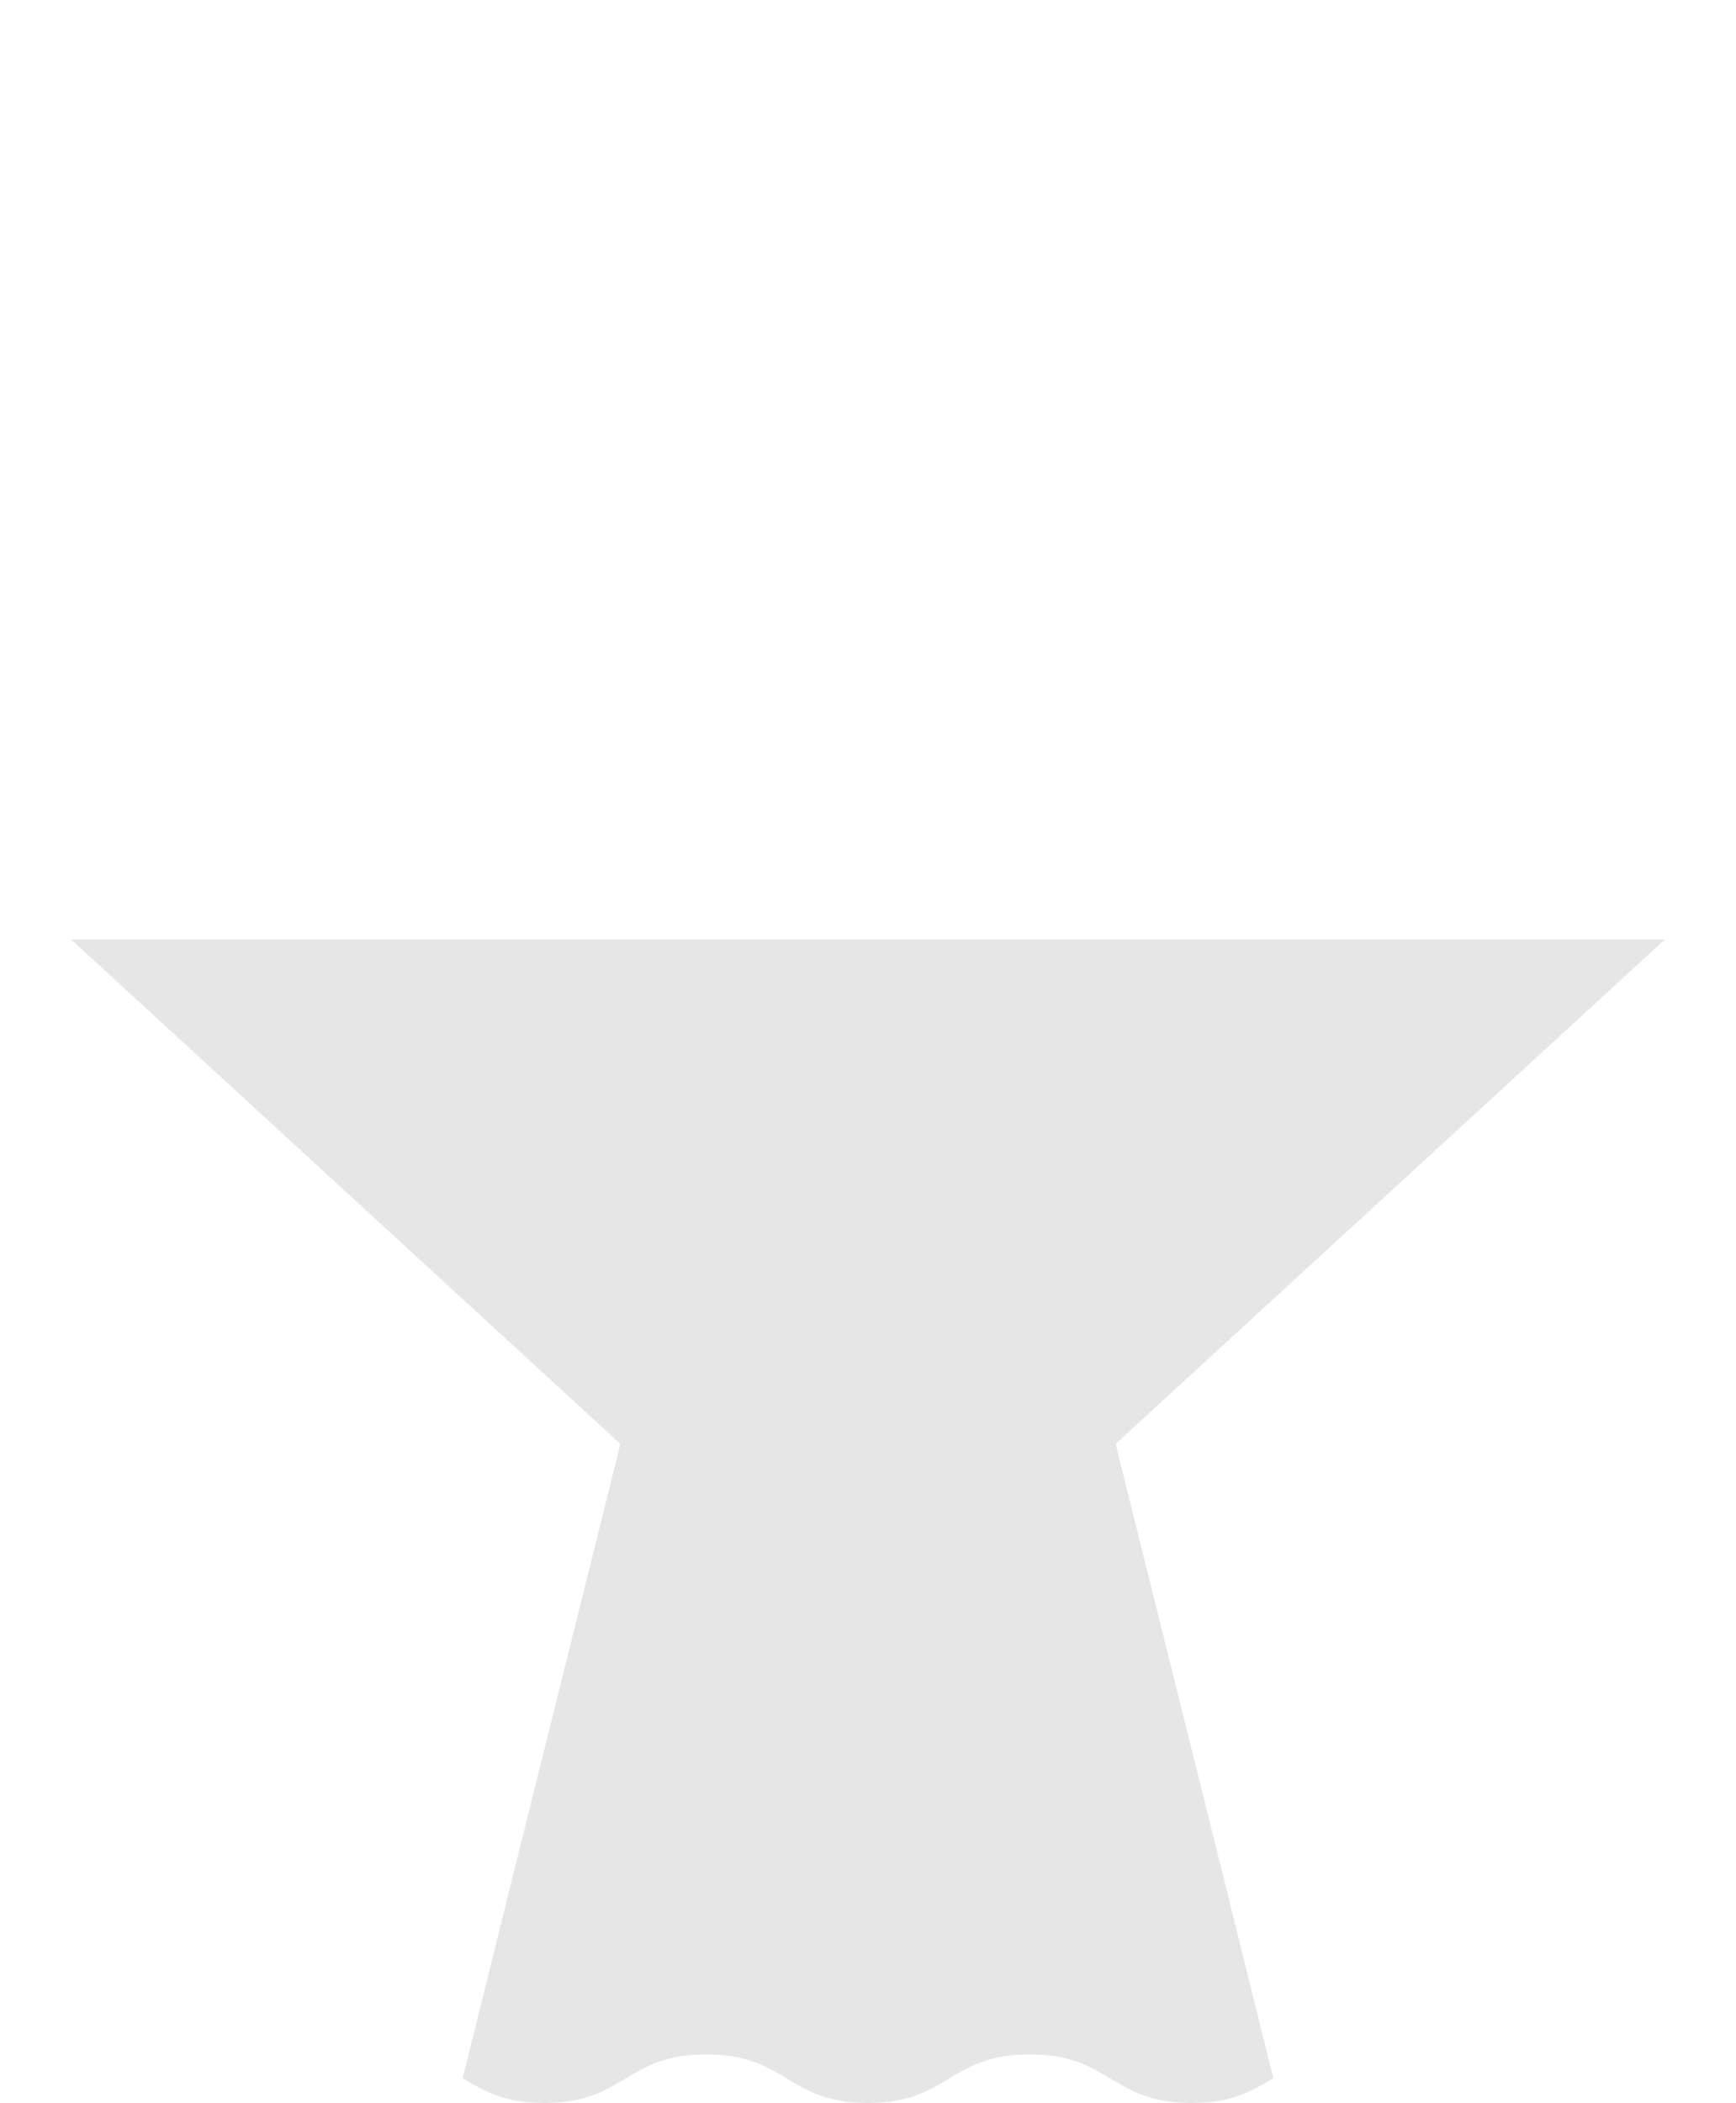 <svg xmlns="http://www.w3.org/2000/svg" id="Layer_1" version="1.1" viewBox="0 0 470.268 569.579">
  <path d="M19.266,254.451l188.813,173.38c15.3,14.05,38.809,14.05,54.109,0l188.813-173.38H19.266Z" fill="#e6e6e6"></path>
  <path d="M147.454,569.579c21.918,0,21.918-13.152,43.836-13.152,21.919,0,21.919,13.152,43.838,13.152,21.92,0,21.92-13.152,43.84-13.152,21.921,0,21.921,13.152,43.842,13.152,11.106,0,16.585-3.376,22.139-6.706l-47.039-189.151h-125.552l-47.039,189.152c5.553,3.331,11.032,6.706,22.135,6.706Z" fill="#e6e6e6"></path>
</svg>
